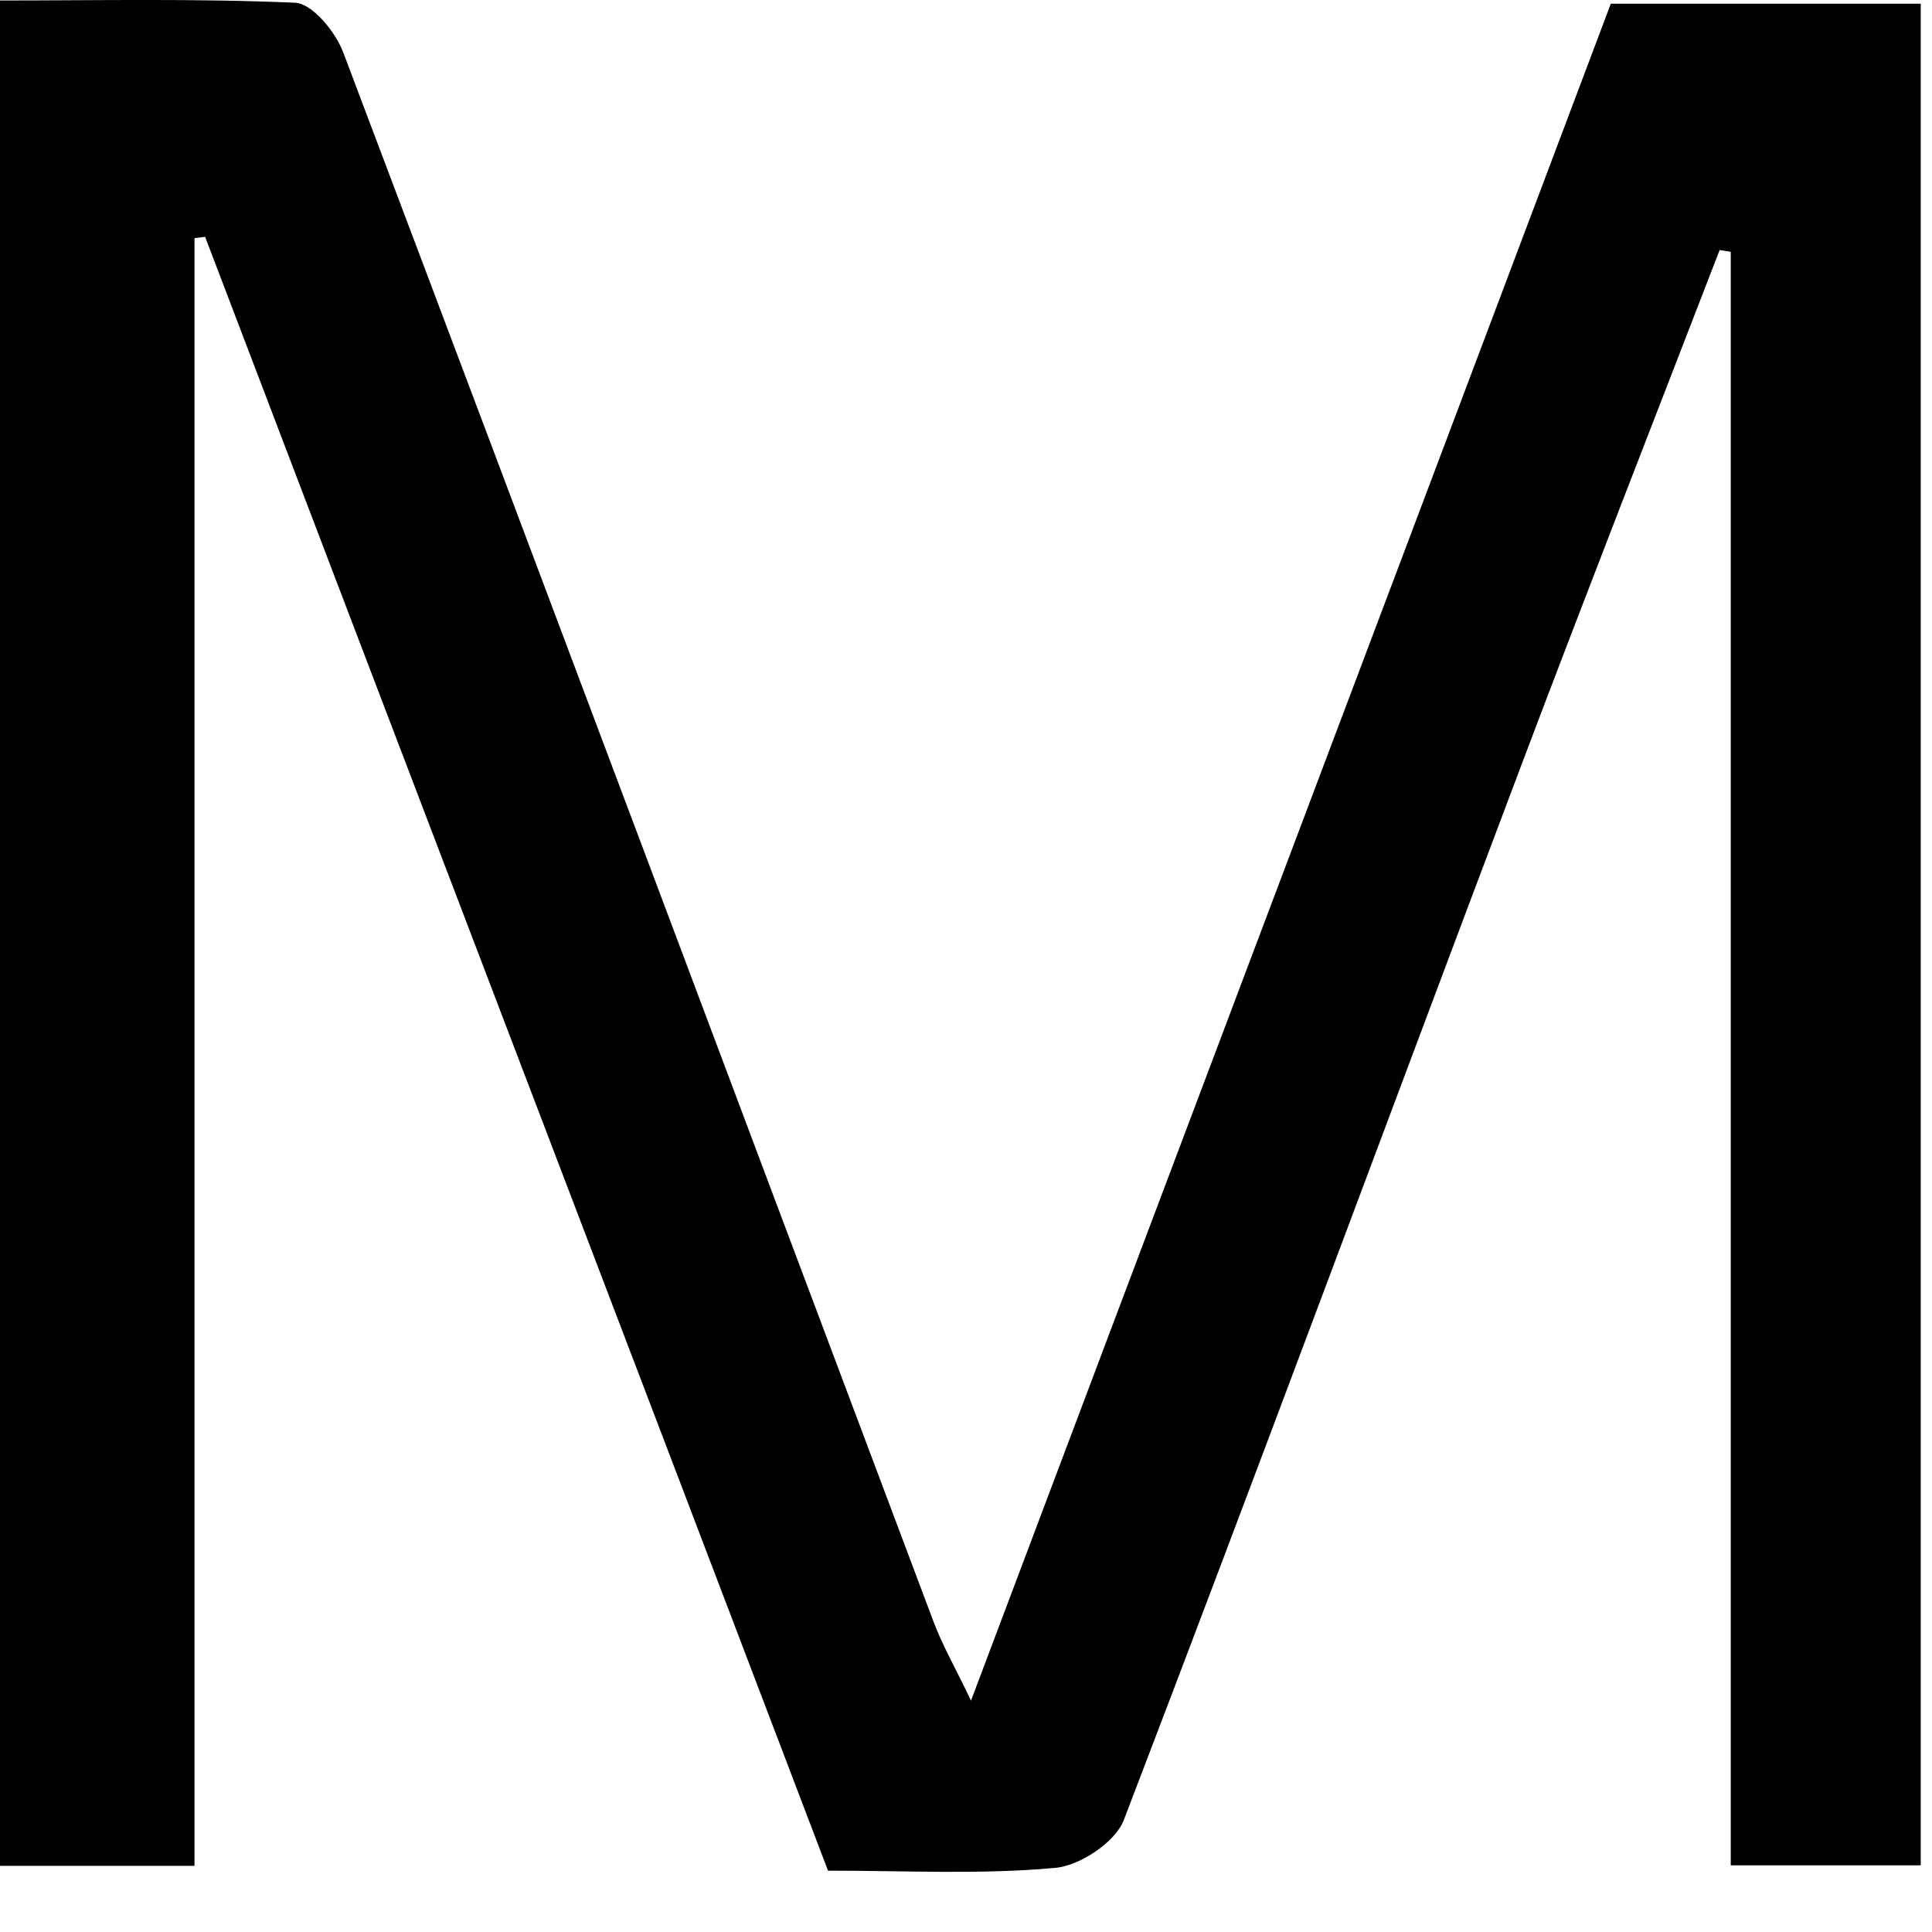 <?xml version="1.0" encoding="utf-8"?>
<svg xmlns="http://www.w3.org/2000/svg" fill="none" height="100%" overflow="visible" preserveAspectRatio="none" style="display: block;" viewBox="0 0 12 12" width="100%">
<path d="M6.031 10.563C7.363 7.027 8.687 3.522 10.005 0.023H11.93V11.586H10.75V1.564L10.681 1.553C10.267 2.626 9.848 3.696 9.442 4.772C8.621 6.947 7.813 9.132 6.98 11.305C6.927 11.443 6.704 11.591 6.55 11.602C6.092 11.644 5.626 11.619 5.143 11.619C3.853 8.23 2.562 4.852 1.274 1.471L1.208 1.479V11.589H0V0.003C0.607 0.003 1.222 -0.01 1.834 0.017C1.941 0.023 2.085 0.199 2.132 0.326C3.359 3.572 4.575 6.821 5.797 10.069C5.855 10.224 5.94 10.37 6.031 10.563Z" fill="black" id="Path 145"/>
</svg>